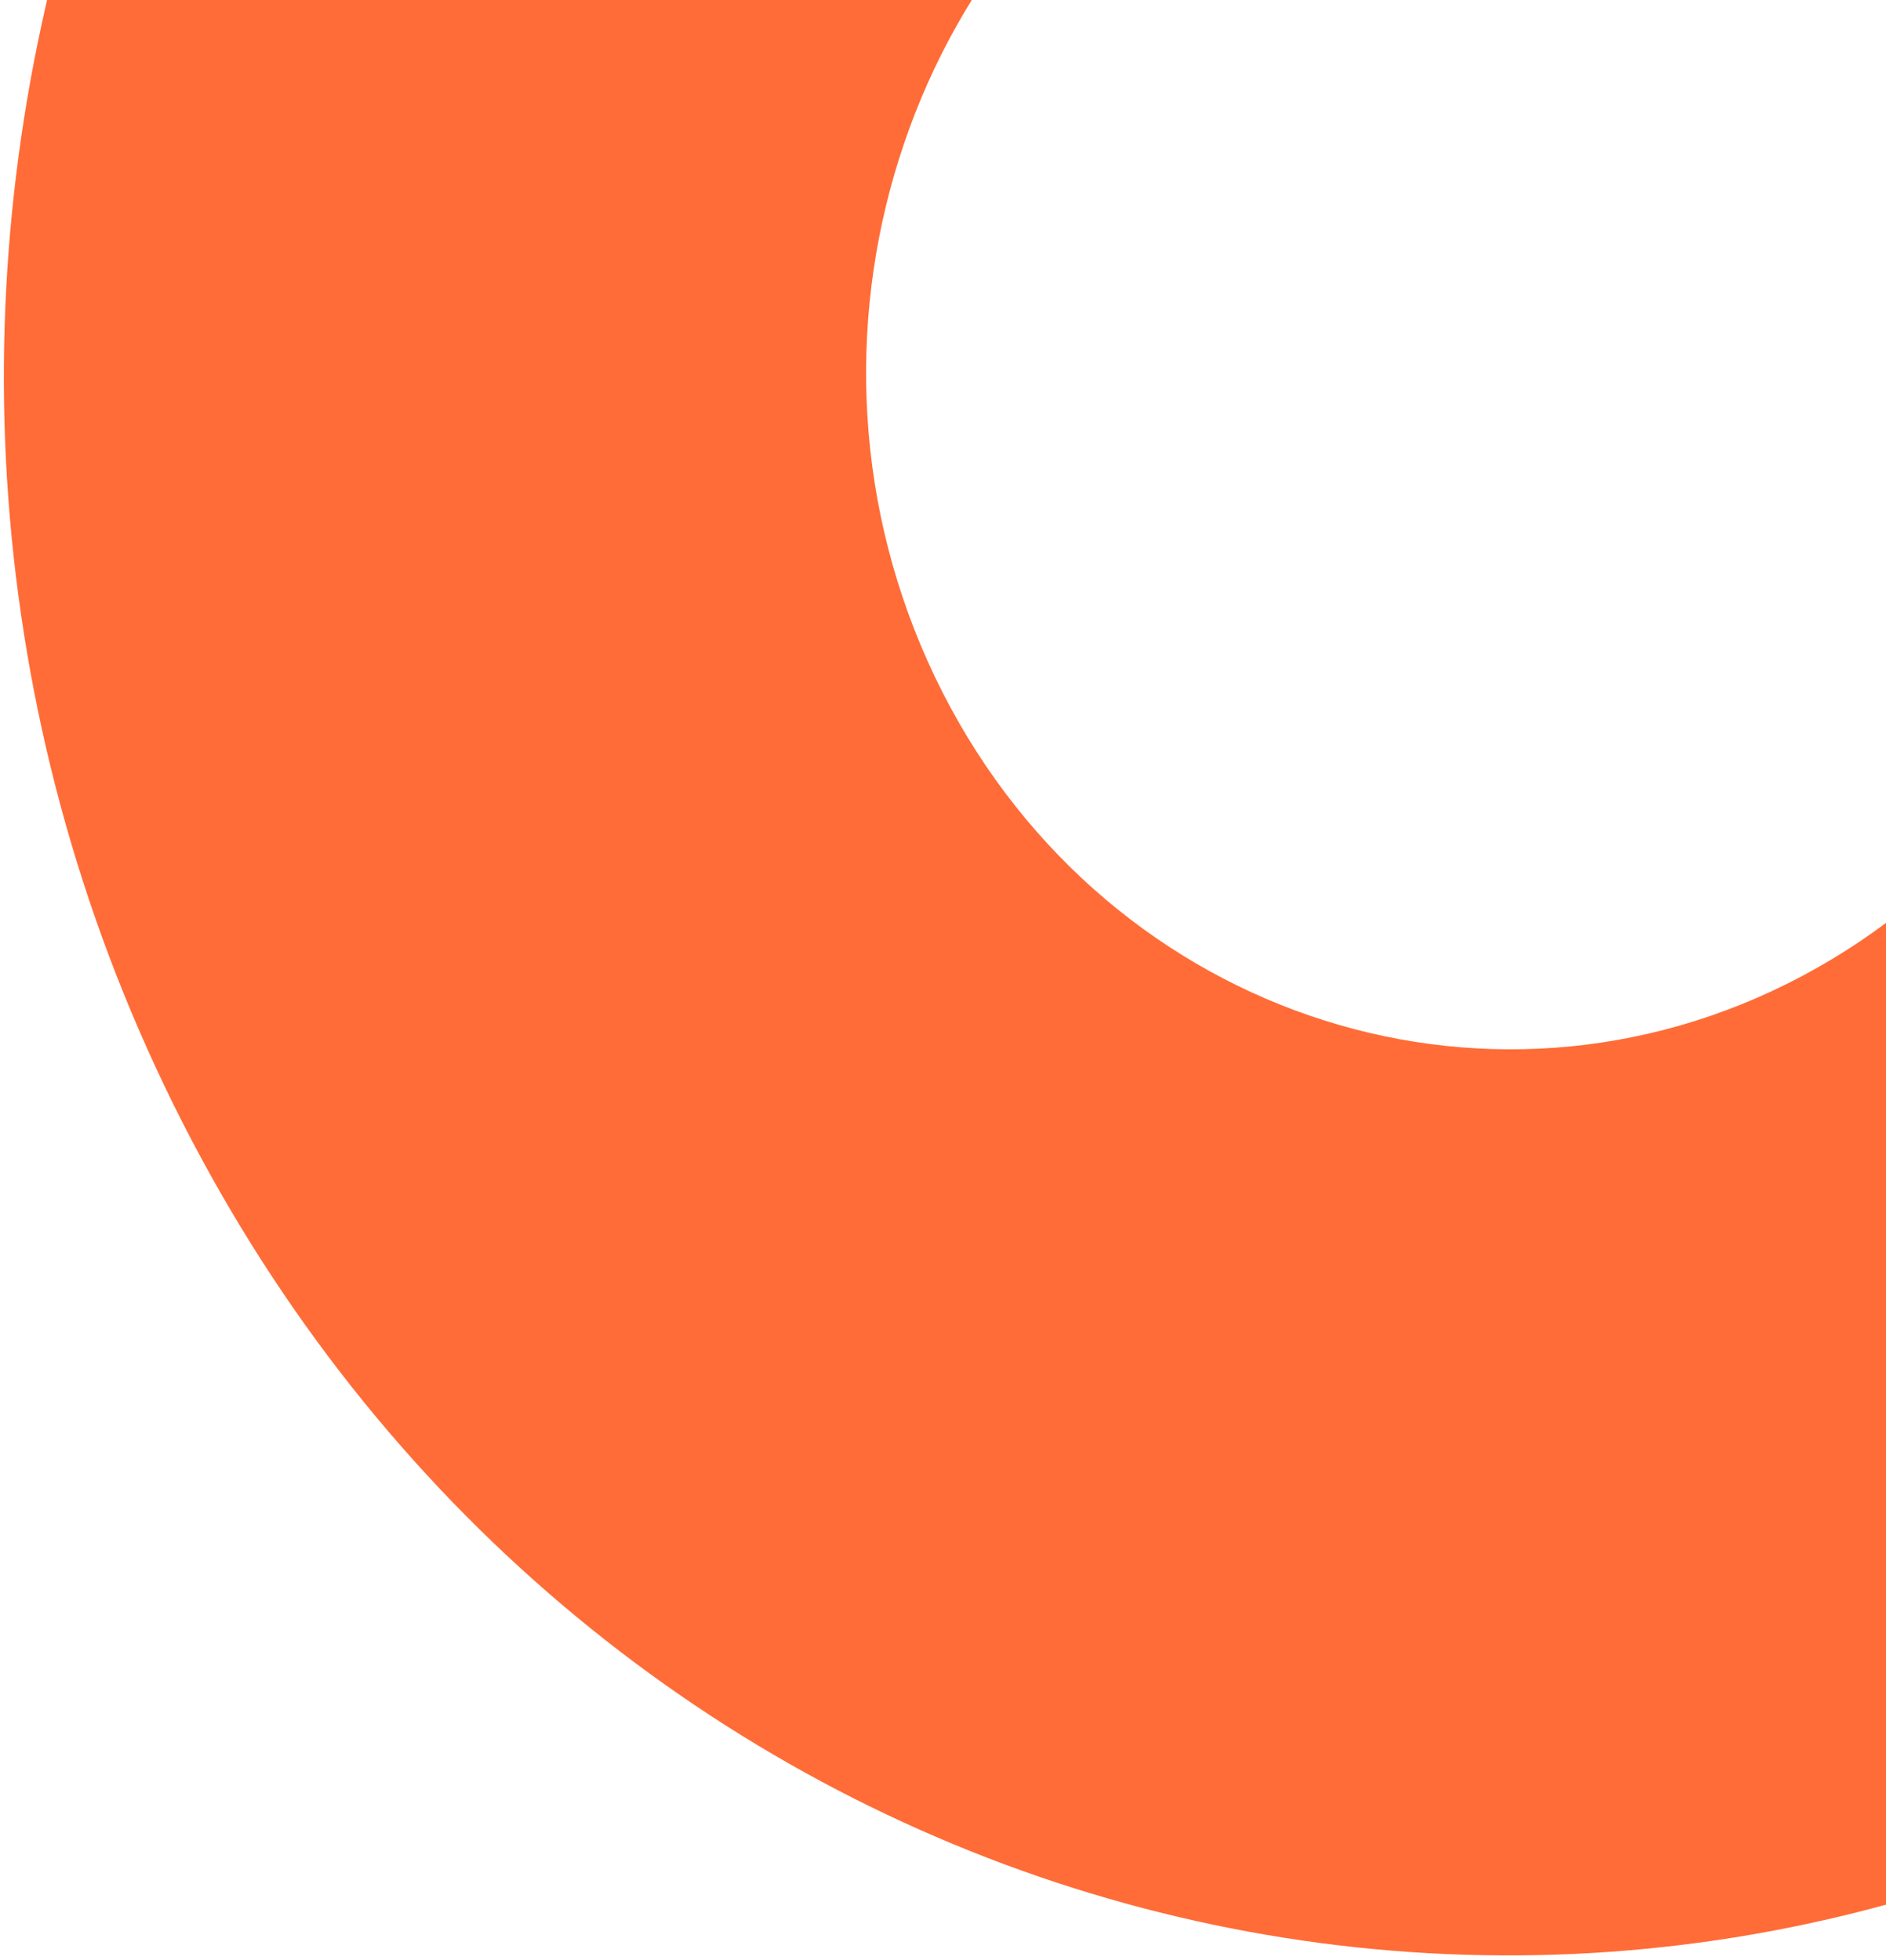 <svg xmlns="http://www.w3.org/2000/svg" width="254" height="264" viewBox="0 0 254 264" fill="none"><path d="M281.432 8.533C303.006 53.581 285.683 108.603 242.742 131.426C199.8 154.248 147.497 136.23 125.923 91.182C104.349 46.134 121.672 -8.888 164.613 -31.711L112.494 -140.54C12.256 -87.266 -28.177 41.164 22.183 146.318C72.543 251.472 194.624 293.528 294.861 240.254C395.099 186.98 435.532 58.551 385.172 -46.603L281.432 8.533Z" fill="#FF6C37"></path></svg>
